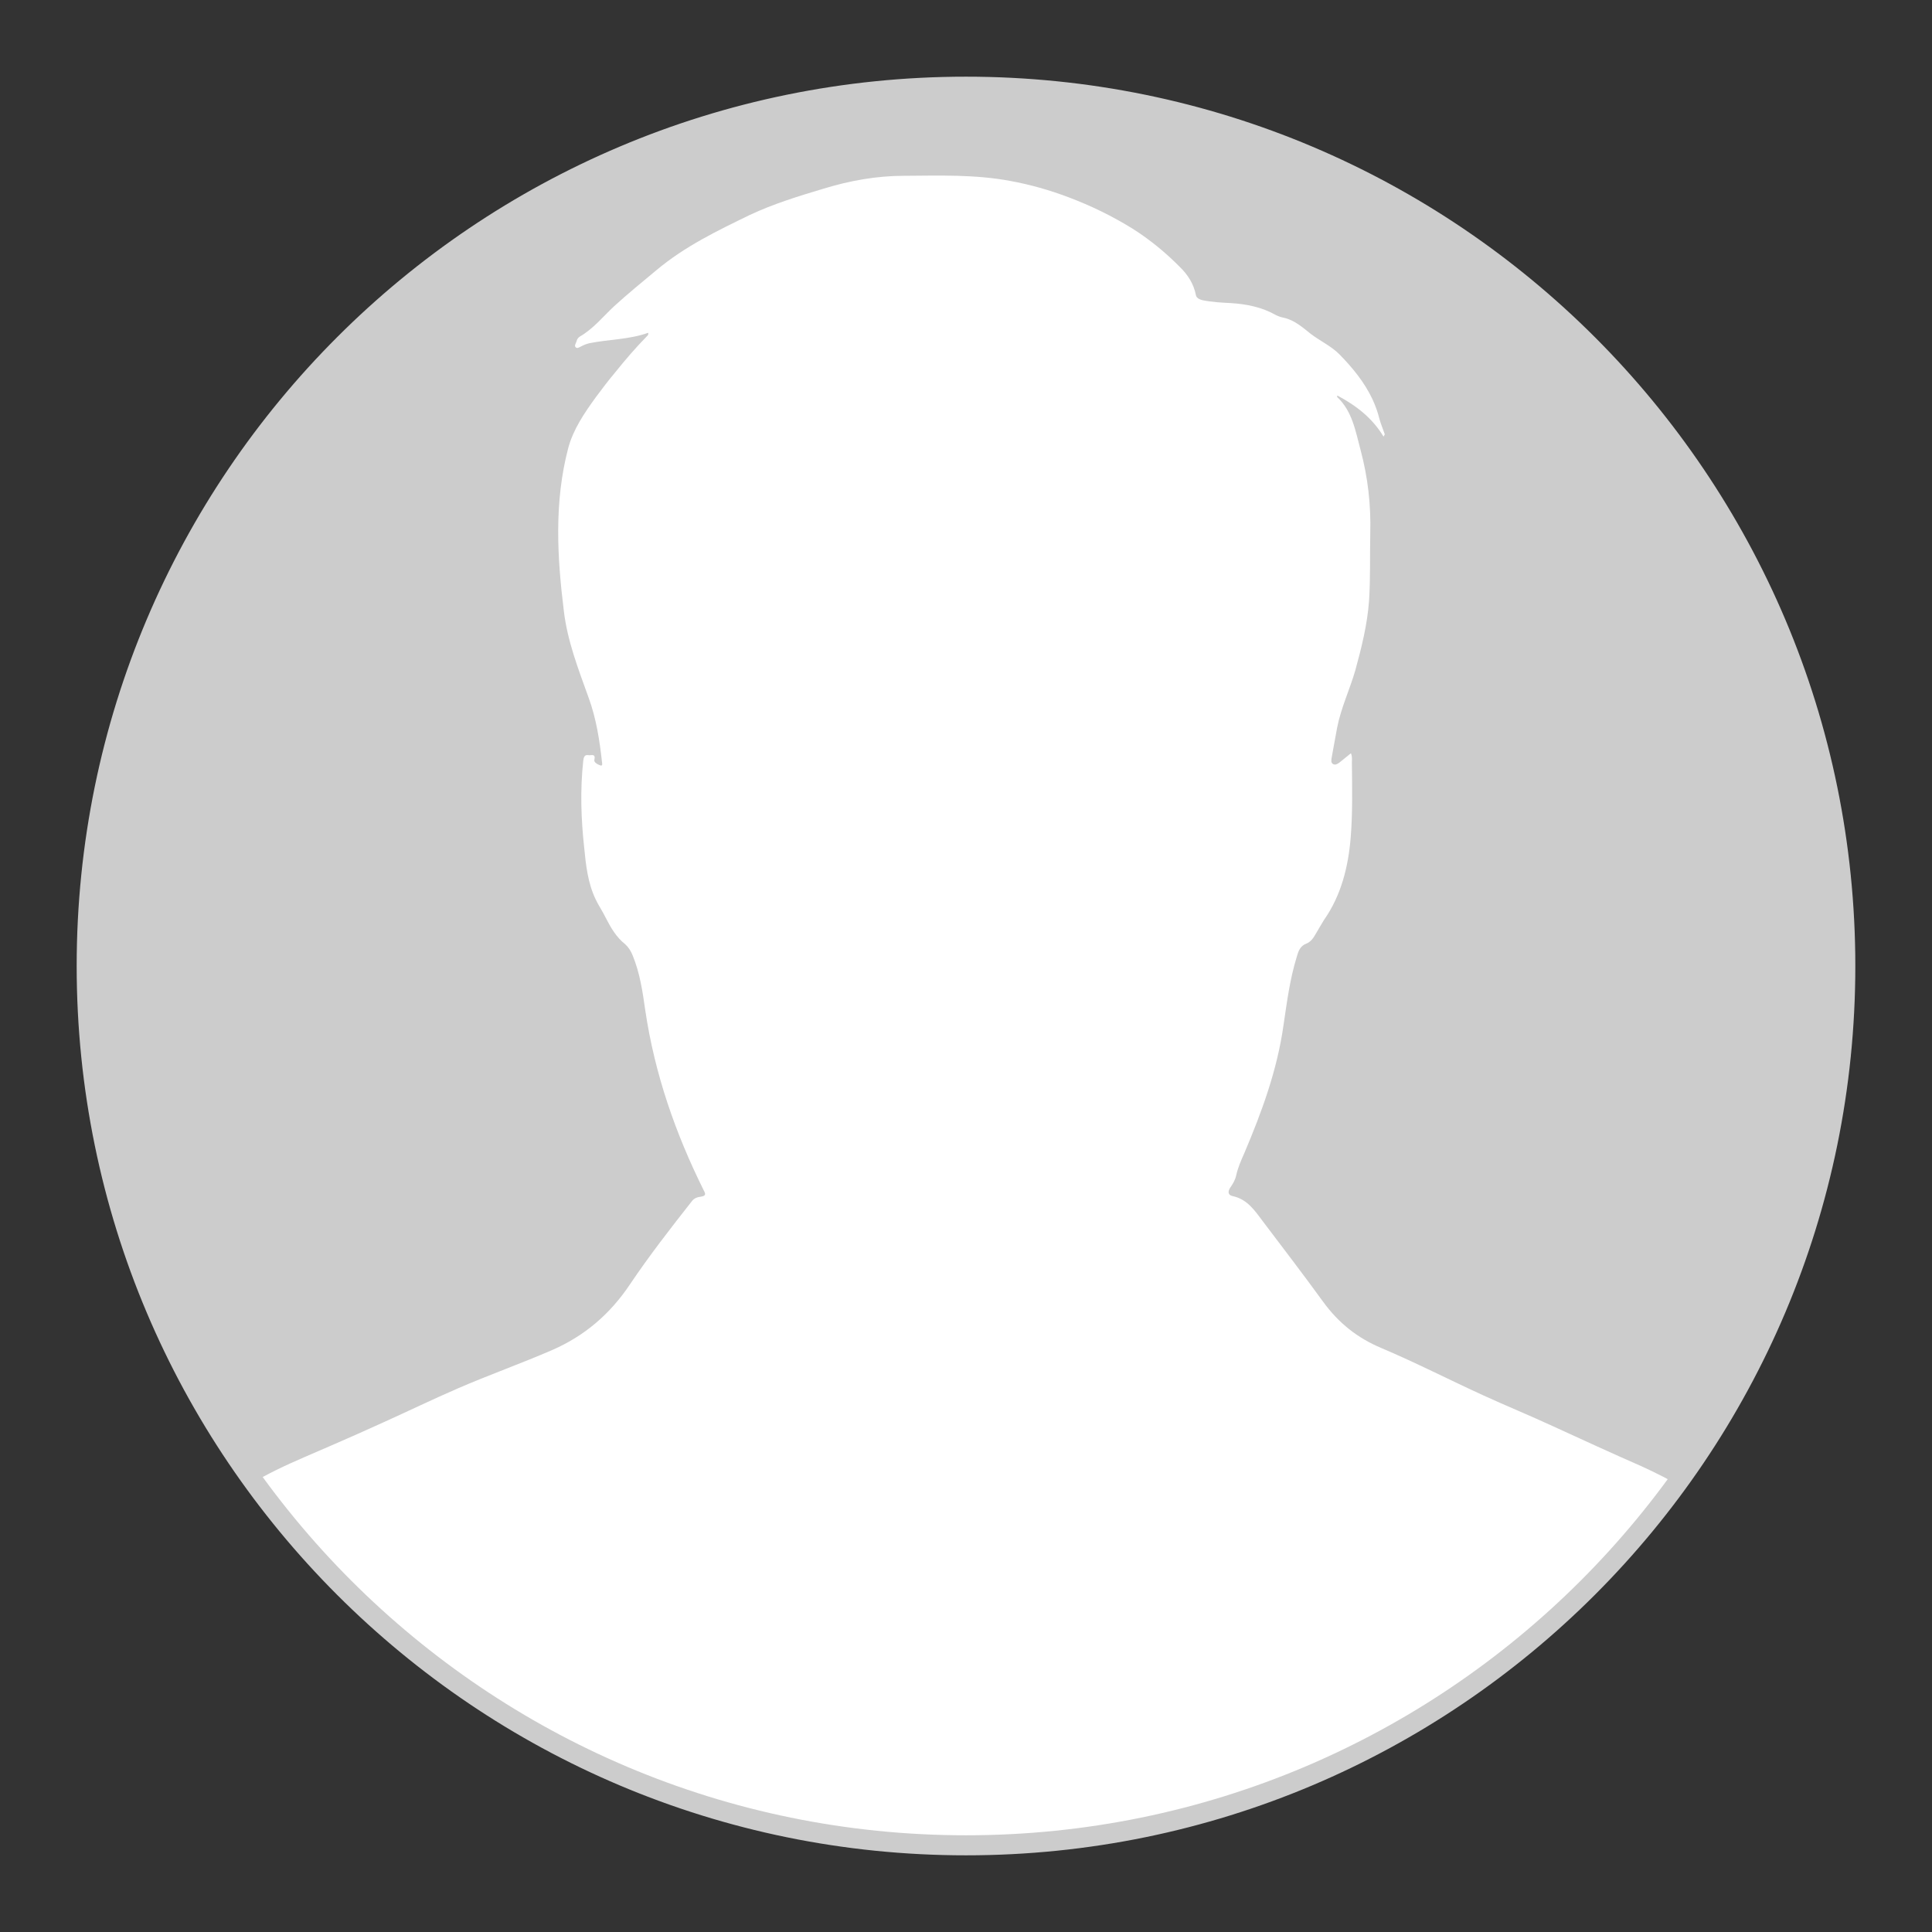 <?xml version="1.0" encoding="UTF-8"?>
<!DOCTYPE svg PUBLIC "-//W3C//DTD SVG 1.1//EN" "http://www.w3.org/Graphics/SVG/1.1/DTD/svg11.dtd">
<!-- Creator: CorelDRAW -->
<svg xmlns="http://www.w3.org/2000/svg" xml:space="preserve" width="80px" height="80px" version="1.1" style="shape-rendering:geometricPrecision; text-rendering:geometricPrecision; image-rendering:optimizeQuality; fill-rule:evenodd; clip-rule:evenodd"
viewBox="0 0 80 80"
 xmlns:xlink="http://www.w3.org/1999/xlink"
 xmlns:xodm="http://www.corel.com/coreldraw/odm/2003">
 <rect x="0" y="0" width="80" height="80" fill="#333333" stroke="none"/>
 <defs>
  <style type="text/css">
   <![CDATA[
    .str0 {stroke:#CCCCCC;stroke-width:0.83;stroke-miterlimit:2.613}
    .fil0 {fill:none}
    .fil1 {fill:#CCCCCC}
    .fil2 {fill:white;fill-rule:nonzero}
   ]]>
  </style>
    <clipPath id="id0">
     <path d="M40 3.59c20.11,0 36.41,16.3 36.41,36.41 0,20.11 -16.3,36.41 -36.41,36.41 -20.11,0 -36.41,-16.3 -36.41,-36.41 0,-20.11 16.3,-36.41 36.41,-36.41z"/>
    </clipPath>
 </defs>
 <g id="Layer_x0020_1">
  <g id="_2584136875952">
   <rect class="fil0" width="80" height="80"/>
   <path class="fil1" d="M40 3.59c20.11,0 36.41,16.3 36.41,36.41 0,20.11 -16.3,36.41 -36.41,36.41 -20.11,0 -36.41,-16.3 -36.41,-36.41 0,-20.11 16.3,-36.41 36.41,-36.41z"/>
   <g style="clip-path:url(#id0)">
    <g>
     <path id="_1" class="fil2" d="M70.62 62.35c-5.72,11.06 -17.26,18.61 -30.56,18.61 -13.38,0 -24.98,-7.64 -30.66,-18.8 0.61,-0.53 1.31,-0.93 2.04,-1.29 0.75,-0.37 1.52,-0.68 2.29,-1.02 0.71,-0.31 1.44,-0.63 2.16,-0.96 1.02,-0.46 2.03,-0.95 3.07,-1.4 1.29,-0.56 2.62,-1.03 3.91,-1.59 1.35,-0.59 2.4,-1.5 3.21,-2.71 0.8,-1.19 1.68,-2.32 2.56,-3.44 0.1,-0.14 0.24,-0.18 0.39,-0.2 0.17,-0.03 0.21,-0.08 0.12,-0.24 -1.18,-2.37 -2.04,-4.84 -2.43,-7.47 -0.11,-0.77 -0.22,-1.54 -0.52,-2.27 -0.07,-0.18 -0.17,-0.34 -0.31,-0.47 -0.37,-0.29 -0.6,-0.69 -0.81,-1.1 -0.13,-0.27 -0.3,-0.51 -0.42,-0.77 -0.32,-0.67 -0.4,-1.41 -0.47,-2.13 -0.13,-1.19 -0.17,-2.39 -0.04,-3.59 0.02,-0.16 0.05,-0.27 0.22,-0.24 0.1,0.02 0.31,-0.09 0.24,0.2 -0.02,0.09 0.12,0.18 0.24,0.22 0.1,0.04 0.09,-0.05 0.08,-0.11 -0.1,-0.92 -0.24,-1.83 -0.56,-2.7 -0.42,-1.17 -0.87,-2.32 -1.02,-3.56 -0.28,-2.26 -0.41,-4.53 0.18,-6.77 0.21,-0.78 0.67,-1.45 1.14,-2.1 0.27,-0.36 0.53,-0.71 0.82,-1.05 0.4,-0.5 0.83,-1 1.29,-1.47 0.03,-0.03 0.08,-0.06 0.06,-0.15 -0.78,0.28 -1.62,0.27 -2.43,0.43 -0.12,0.03 -0.23,0.07 -0.34,0.13 -0.07,0.03 -0.16,0.1 -0.22,0.05 -0.09,-0.07 0,-0.17 0.02,-0.25 0.02,-0.08 0.06,-0.16 0.15,-0.21 0.55,-0.32 0.95,-0.82 1.41,-1.25 0.57,-0.52 1.17,-1.01 1.76,-1.5 1.17,-0.98 2.52,-1.63 3.86,-2.28 0.98,-0.46 2.02,-0.78 3.06,-1.09 1.08,-0.33 2.19,-0.53 3.32,-0.53 1.47,-0.01 2.94,-0.06 4.39,0.21 0.83,0.15 1.64,0.38 2.43,0.68 0.93,0.35 1.81,0.78 2.65,1.3 0.71,0.45 1.37,0.99 1.96,1.59 0.33,0.32 0.57,0.7 0.66,1.16 0.02,0.12 0.15,0.18 0.27,0.21 0.39,0.08 0.78,0.1 1.17,0.12 0.66,0.04 1.3,0.17 1.88,0.5 0.1,0.05 0.22,0.09 0.33,0.11 0.44,0.1 0.77,0.4 1.1,0.66 0.39,0.3 0.84,0.5 1.19,0.85 0.55,0.56 1.04,1.16 1.37,1.86 0.12,0.26 0.22,0.53 0.29,0.82 0.06,0.22 0.15,0.42 0.22,0.63 0,0.02 -0.02,0.03 -0.05,0.1 -0.47,-0.78 -1.14,-1.29 -1.91,-1.7 -0.01,0.03 -0.02,0.05 -0.01,0.06 0.63,0.59 0.76,1.42 0.97,2.2 0.3,1.12 0.43,2.26 0.4,3.43 -0.02,0.93 0.01,1.86 -0.05,2.8 -0.07,0.98 -0.31,1.94 -0.57,2.89 -0.23,0.79 -0.59,1.55 -0.75,2.36 -0.08,0.41 -0.15,0.84 -0.23,1.26 -0.01,0.09 -0.04,0.2 0.06,0.26 0.1,0.05 0.19,-0.01 0.27,-0.07 0.15,-0.12 0.3,-0.24 0.47,-0.38 0.07,0.18 0.03,0.34 0.04,0.49 0.01,1 0.03,1.99 -0.05,2.99 -0.1,1.22 -0.39,2.4 -1.11,3.43 -0.12,0.19 -0.23,0.39 -0.35,0.59 -0.09,0.16 -0.2,0.31 -0.37,0.38 -0.27,0.1 -0.34,0.32 -0.41,0.57 -0.28,0.91 -0.4,1.85 -0.54,2.79 -0.26,1.87 -0.9,3.61 -1.63,5.33 -0.13,0.29 -0.26,0.59 -0.33,0.9 -0.04,0.2 -0.14,0.36 -0.25,0.52 -0.11,0.17 -0.09,0.31 0.11,0.35 0.6,0.13 0.91,0.6 1.24,1.04 0.84,1.11 1.69,2.22 2.51,3.35 0.63,0.86 1.4,1.48 2.4,1.9 1.42,0.6 2.8,1.31 4.2,1.95 0.96,0.44 1.94,0.84 2.89,1.28 1.22,0.56 2.44,1.12 3.67,1.66 0.61,0.28 1.23,0.58 1.8,0.96 0.3,0.21 0.59,0.44 0.86,0.68z"/>
    </g>
   </g>
   <path class="fil0 str0" d="M40 3.59c20.11,0 36.41,16.3 36.41,36.41 0,20.11 -16.3,36.41 -36.41,36.41 -20.11,0 -36.41,-16.3 -36.41,-36.41 0,-20.11 16.3,-36.41 36.41,-36.41z"/>
  </g>
 </g>
</svg>
